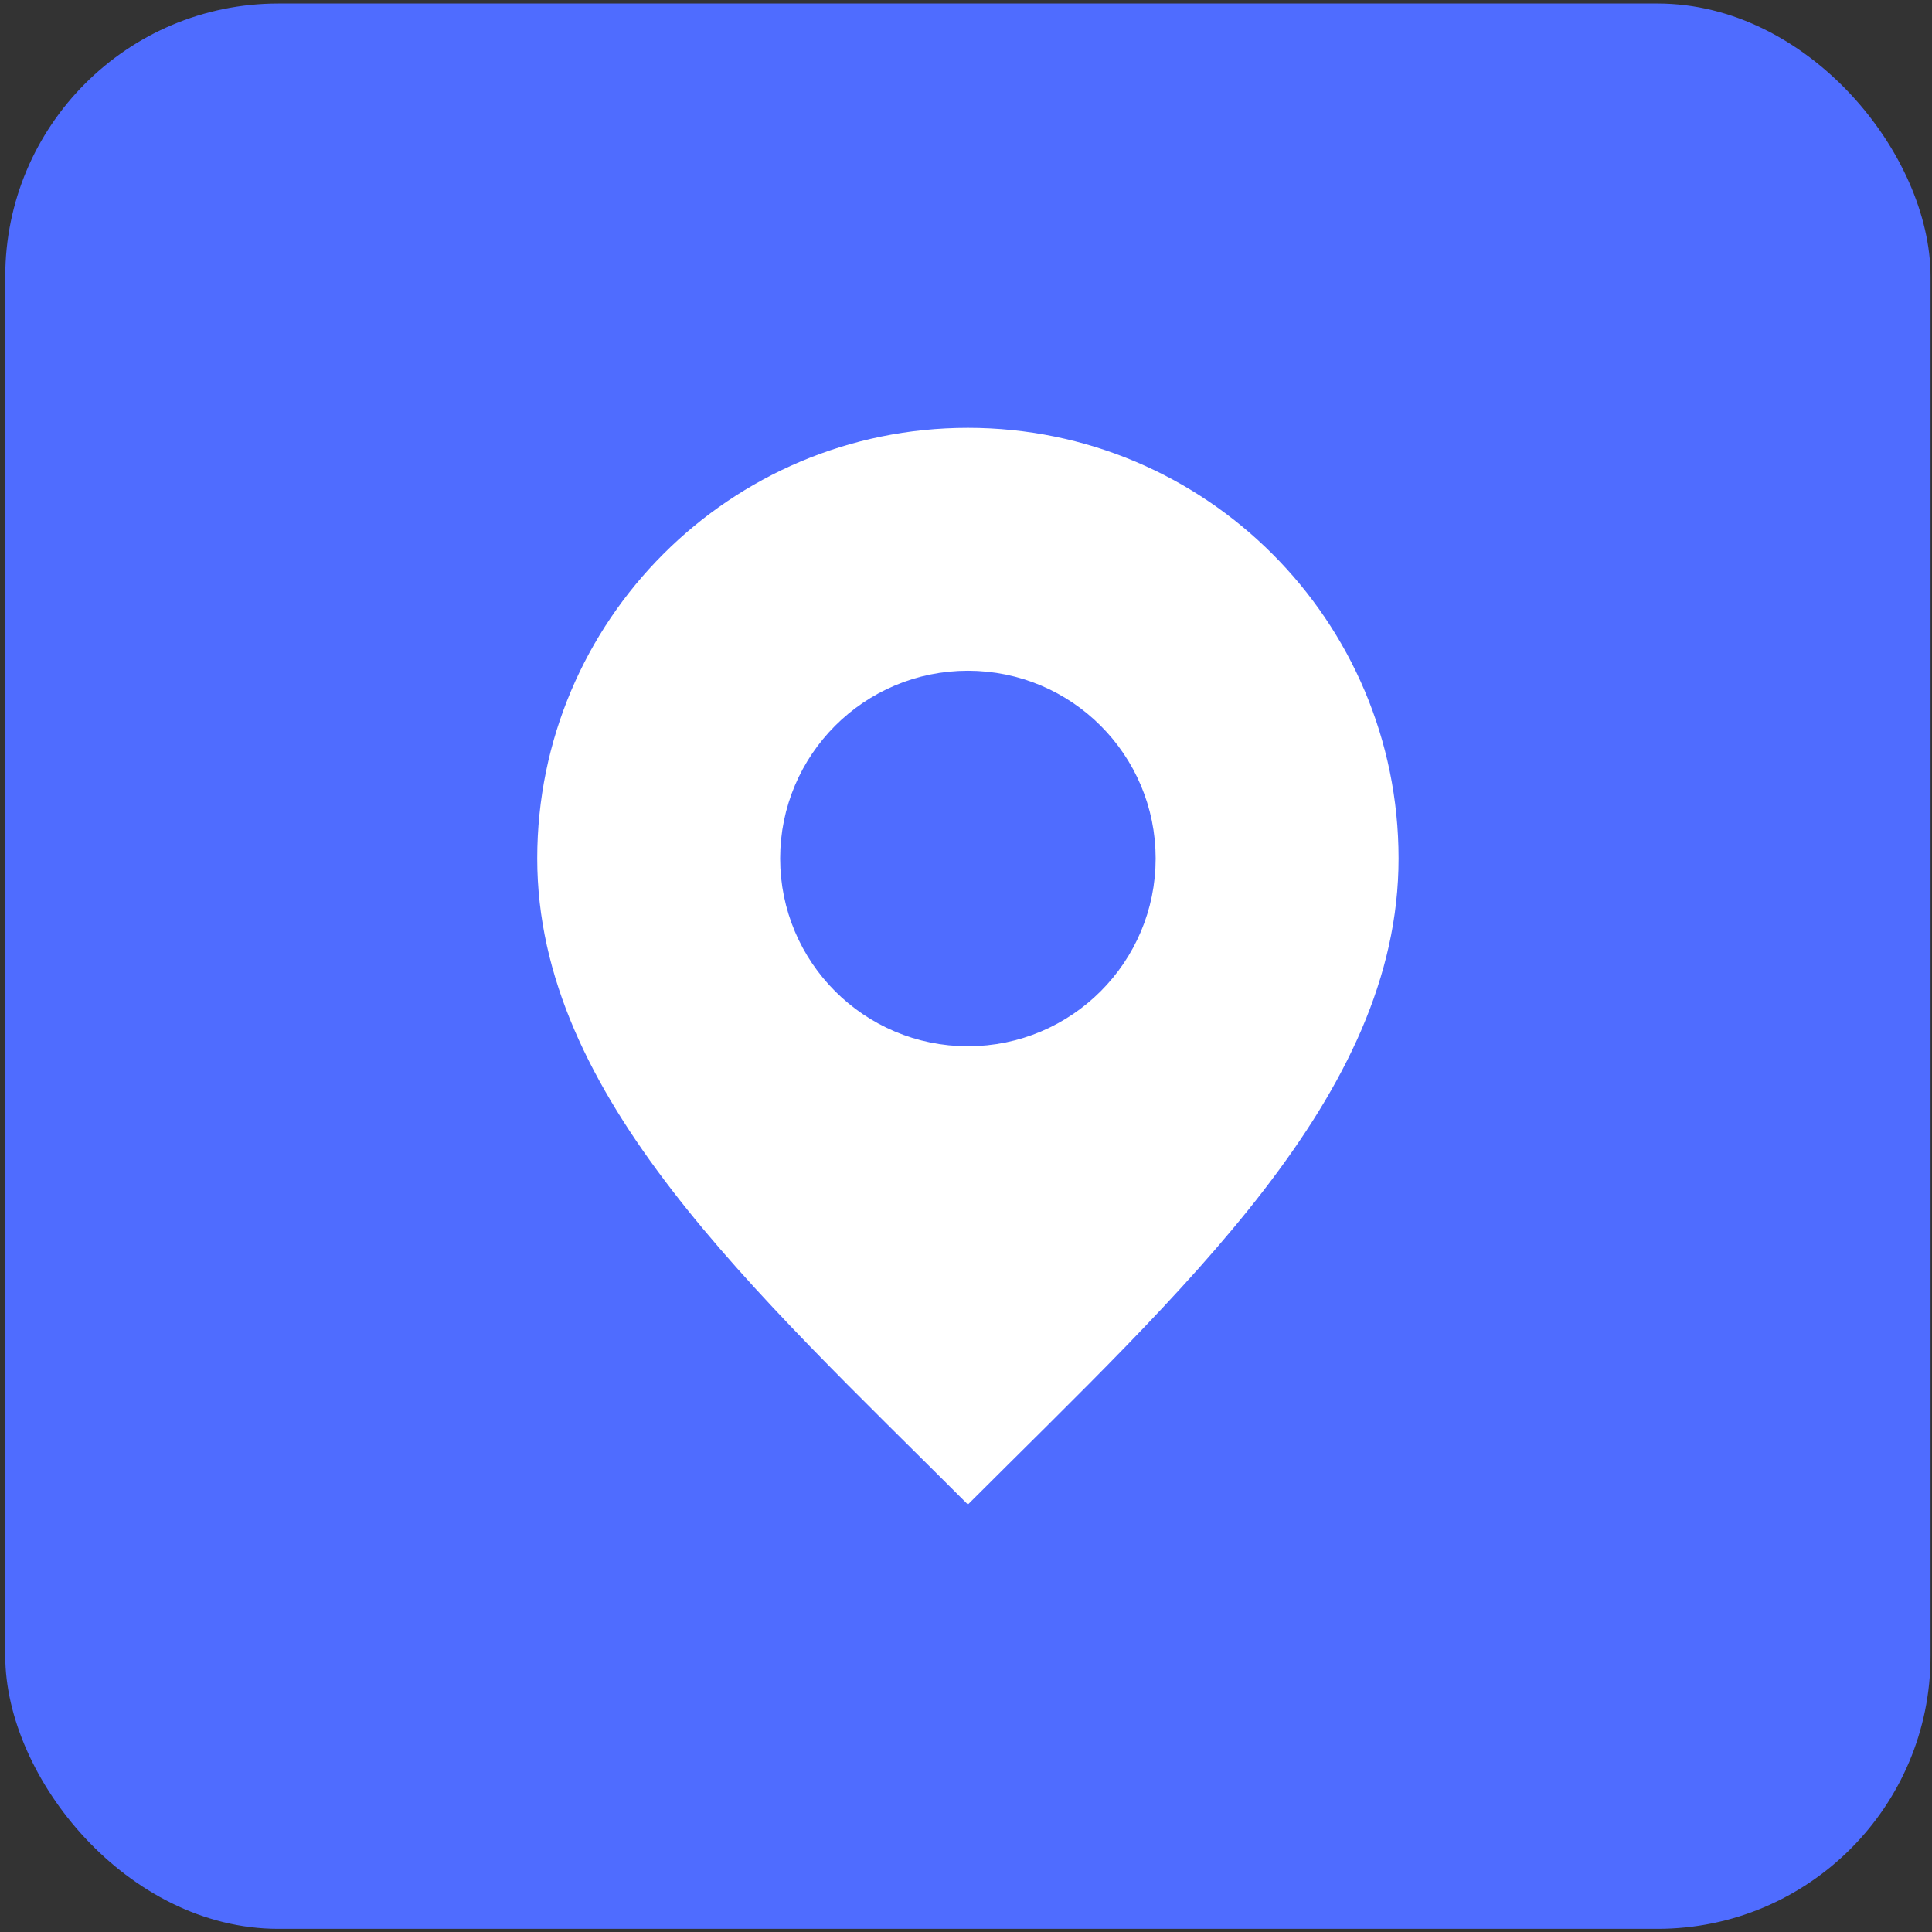 <svg width="184" height="184" viewBox="0 0 184 184" fill="none" xmlns="http://www.w3.org/2000/svg">
<rect x="0" y="0" width="184" height="184" fill="#333333" stroke="none"/>
<rect x="0.5" y="0.336" width="183.362" height="183.362" rx="26" fill="#4f6cff"/>
<path d="M92.181 143.286C112.689 122.778 133.197 104.415 133.197 81.762C133.197 59.11 114.833 40.746 92.181 40.746C69.528 40.746 51.165 59.11 51.165 81.762C51.165 104.415 71.673 122.778 92.181 143.286Z" fill="white"/>
<path d="M92.181 97.143C100.676 97.143 107.562 90.257 107.562 81.762C107.562 73.268 100.676 66.381 92.181 66.381C83.686 66.381 76.8 73.268 76.8 81.762C76.8 90.257 83.686 97.143 92.181 97.143Z" fill="#4f6cff" stroke="#4f6cff" stroke-width="5" stroke-linecap="round" stroke-linejoin="round"/>
</svg>
